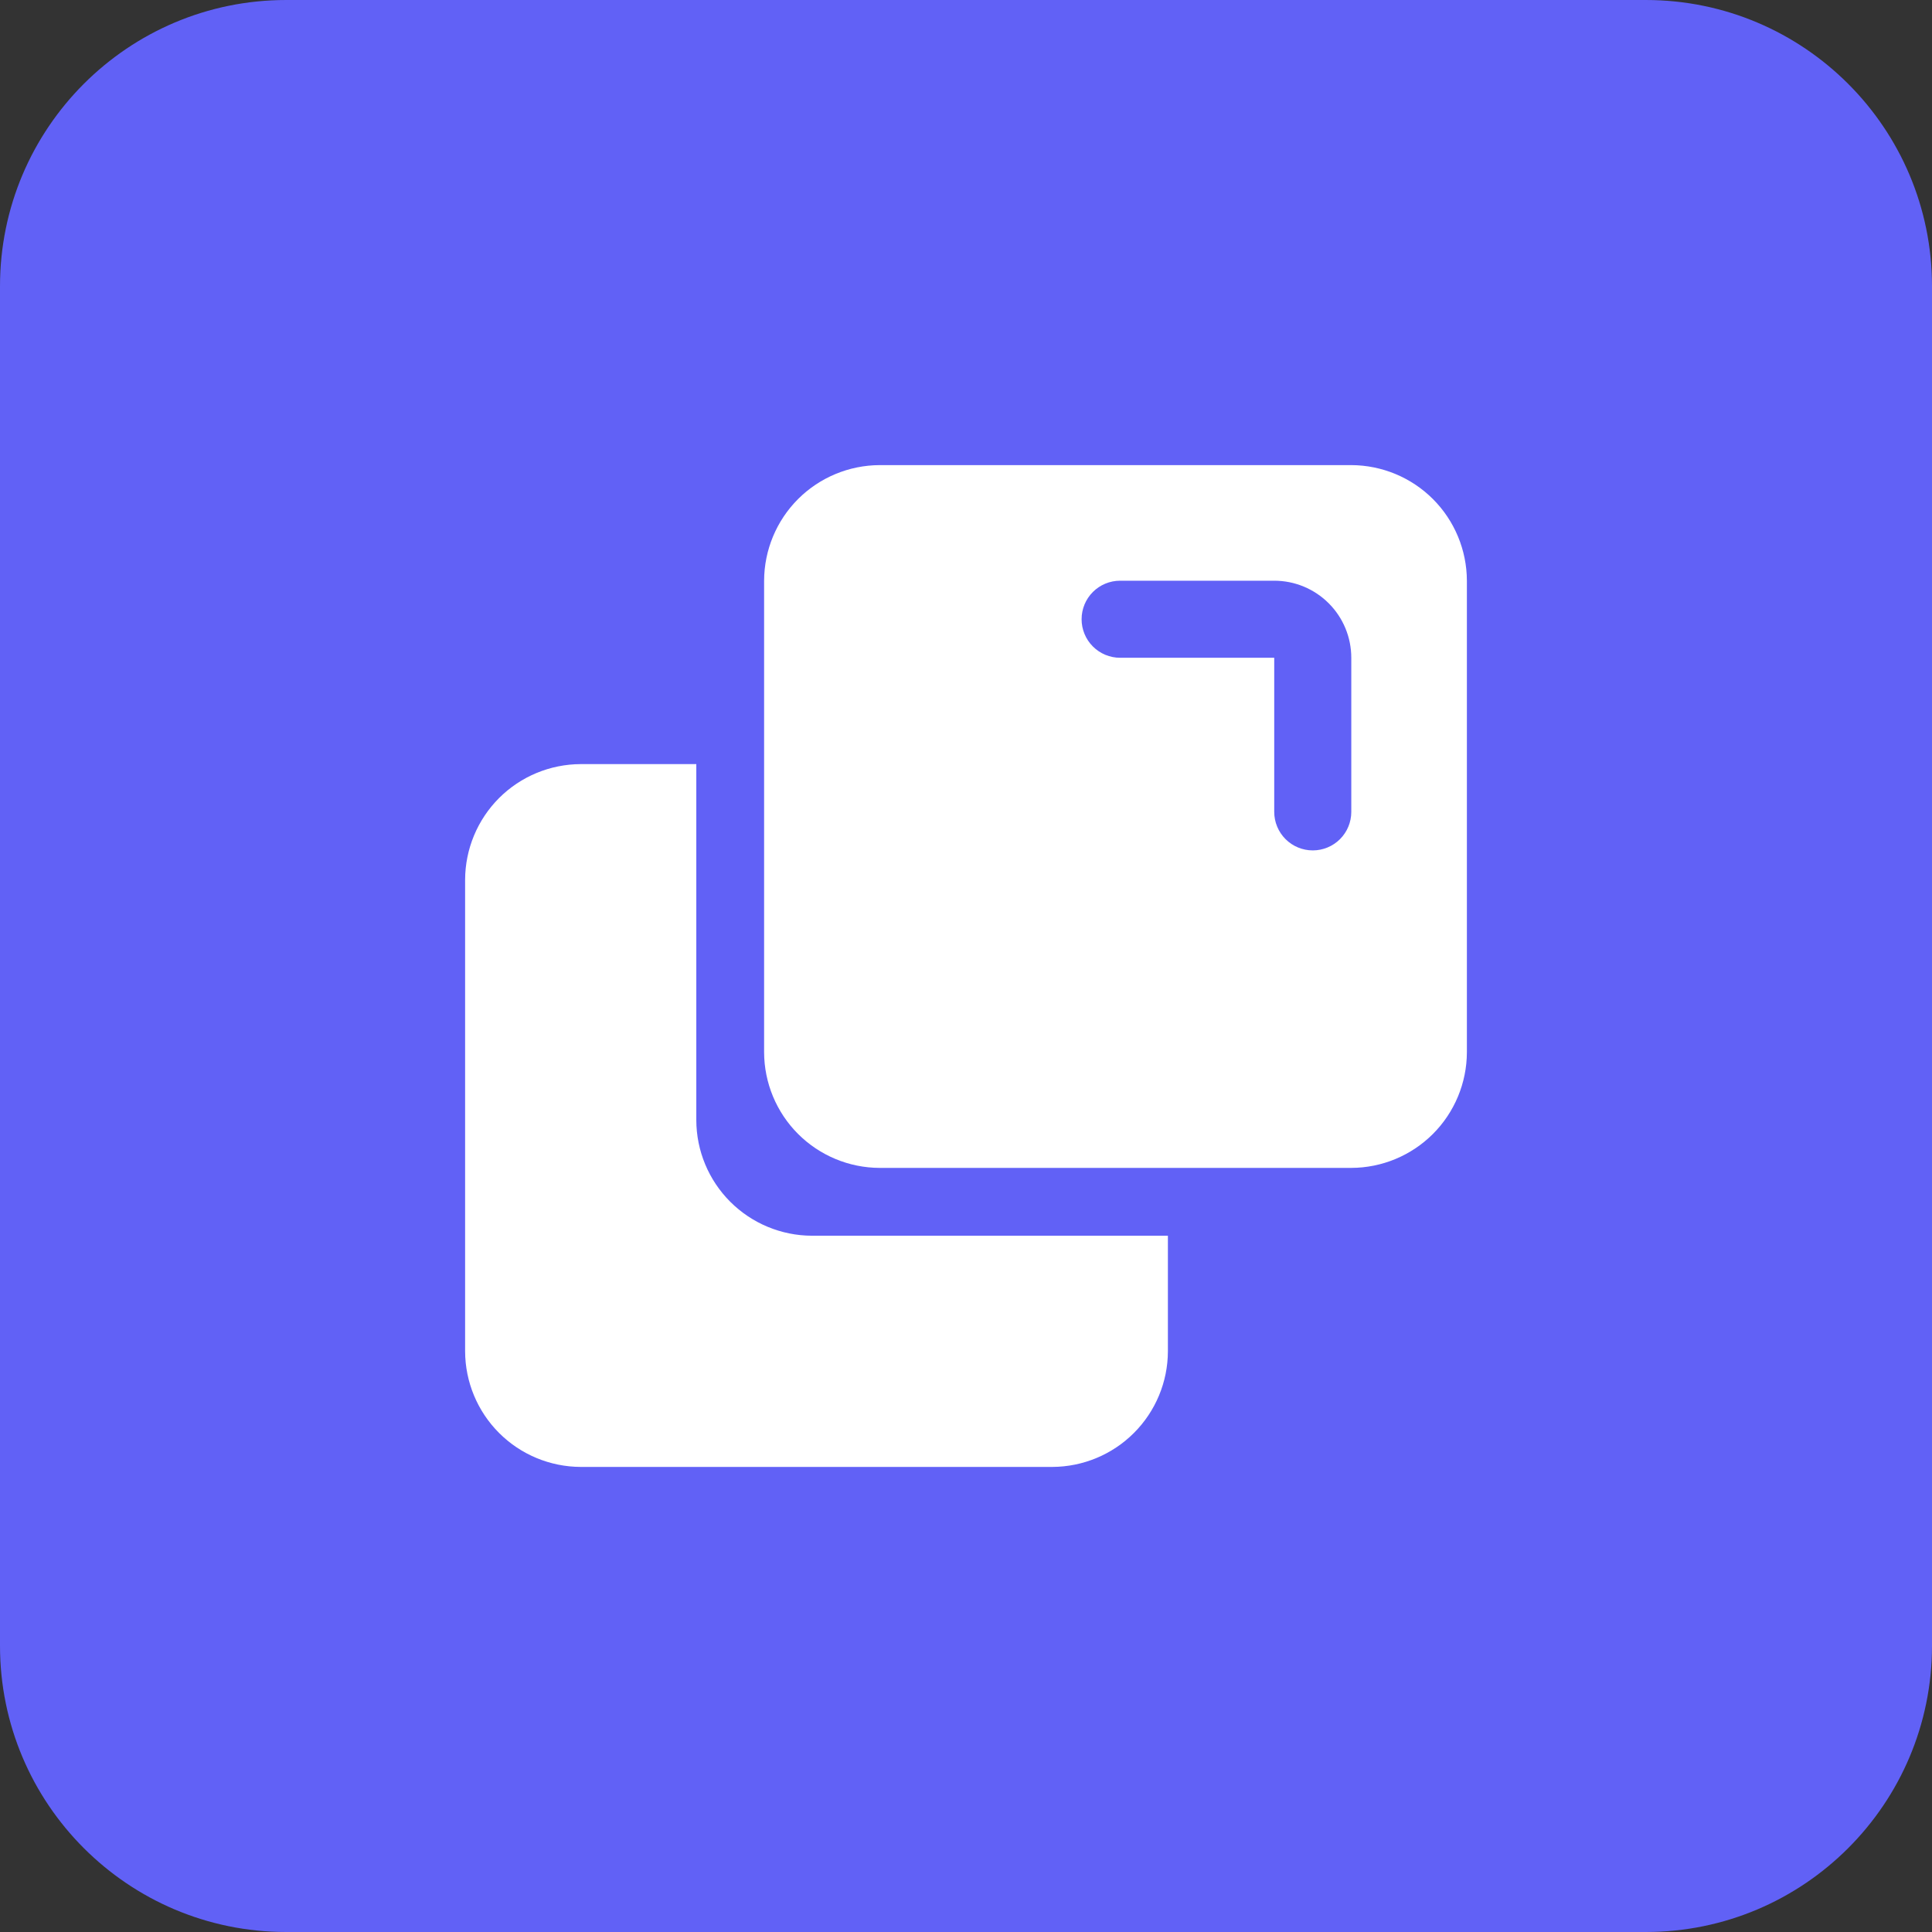 <?xml version="1.0" encoding="UTF-8"?>
<svg xmlns="http://www.w3.org/2000/svg" width="54" height="54" viewBox="0 0 54 54" fill="none">
  <rect x="0" y="0" width="54" height="54" fill="#333333" stroke="none"/>
  <path d="M0 8C0 3.582 3.582 0 8 0H46C50.418 0 54 3.582 54 8V46C54 50.418 50.418 54 46 54H8C3.582 54 0 50.418 0 46V8Z" fill="#6161F6"></path>
  <path d="M19.462 31.308V21.357H16.231C15.375 21.36 14.554 21.701 13.949 22.306C13.344 22.912 13.003 23.732 13 24.588V37.77C13.003 38.626 13.344 39.446 13.949 40.051C14.554 40.657 15.375 40.998 16.231 41.001H29.412C30.268 40.998 31.089 40.657 31.694 40.051C32.299 39.446 32.641 38.626 32.643 37.77V34.539H22.692C21.836 34.536 21.016 34.195 20.411 33.59C19.805 32.984 19.464 32.164 19.462 31.308Z" fill="white"></path>
  <path d="M37.769 13H24.588C23.732 13.003 22.911 13.344 22.306 13.949C21.701 14.554 21.36 15.375 21.357 16.231V29.412C21.36 30.268 21.701 31.089 22.306 31.694C22.911 32.299 23.732 32.641 24.588 32.643H37.769C38.625 32.641 39.446 32.299 40.051 31.694C40.656 31.089 40.997 30.268 41 29.412V16.231C40.997 15.375 40.656 14.554 40.051 13.949C39.446 13.344 38.625 13.003 37.769 13ZM37.769 22.692C37.769 22.978 37.656 23.252 37.454 23.454C37.252 23.656 36.978 23.769 36.692 23.769C36.407 23.769 36.133 23.656 35.931 23.454C35.729 23.252 35.615 22.978 35.615 22.692V18.385H31.308C31.022 18.385 30.748 18.271 30.546 18.069C30.344 17.867 30.231 17.593 30.231 17.308C30.231 17.022 30.344 16.748 30.546 16.546C30.748 16.344 31.022 16.231 31.308 16.231H35.615C36.187 16.231 36.734 16.458 37.138 16.862C37.542 17.265 37.769 17.813 37.769 18.385V22.692Z" fill="white"></path>
</svg>
